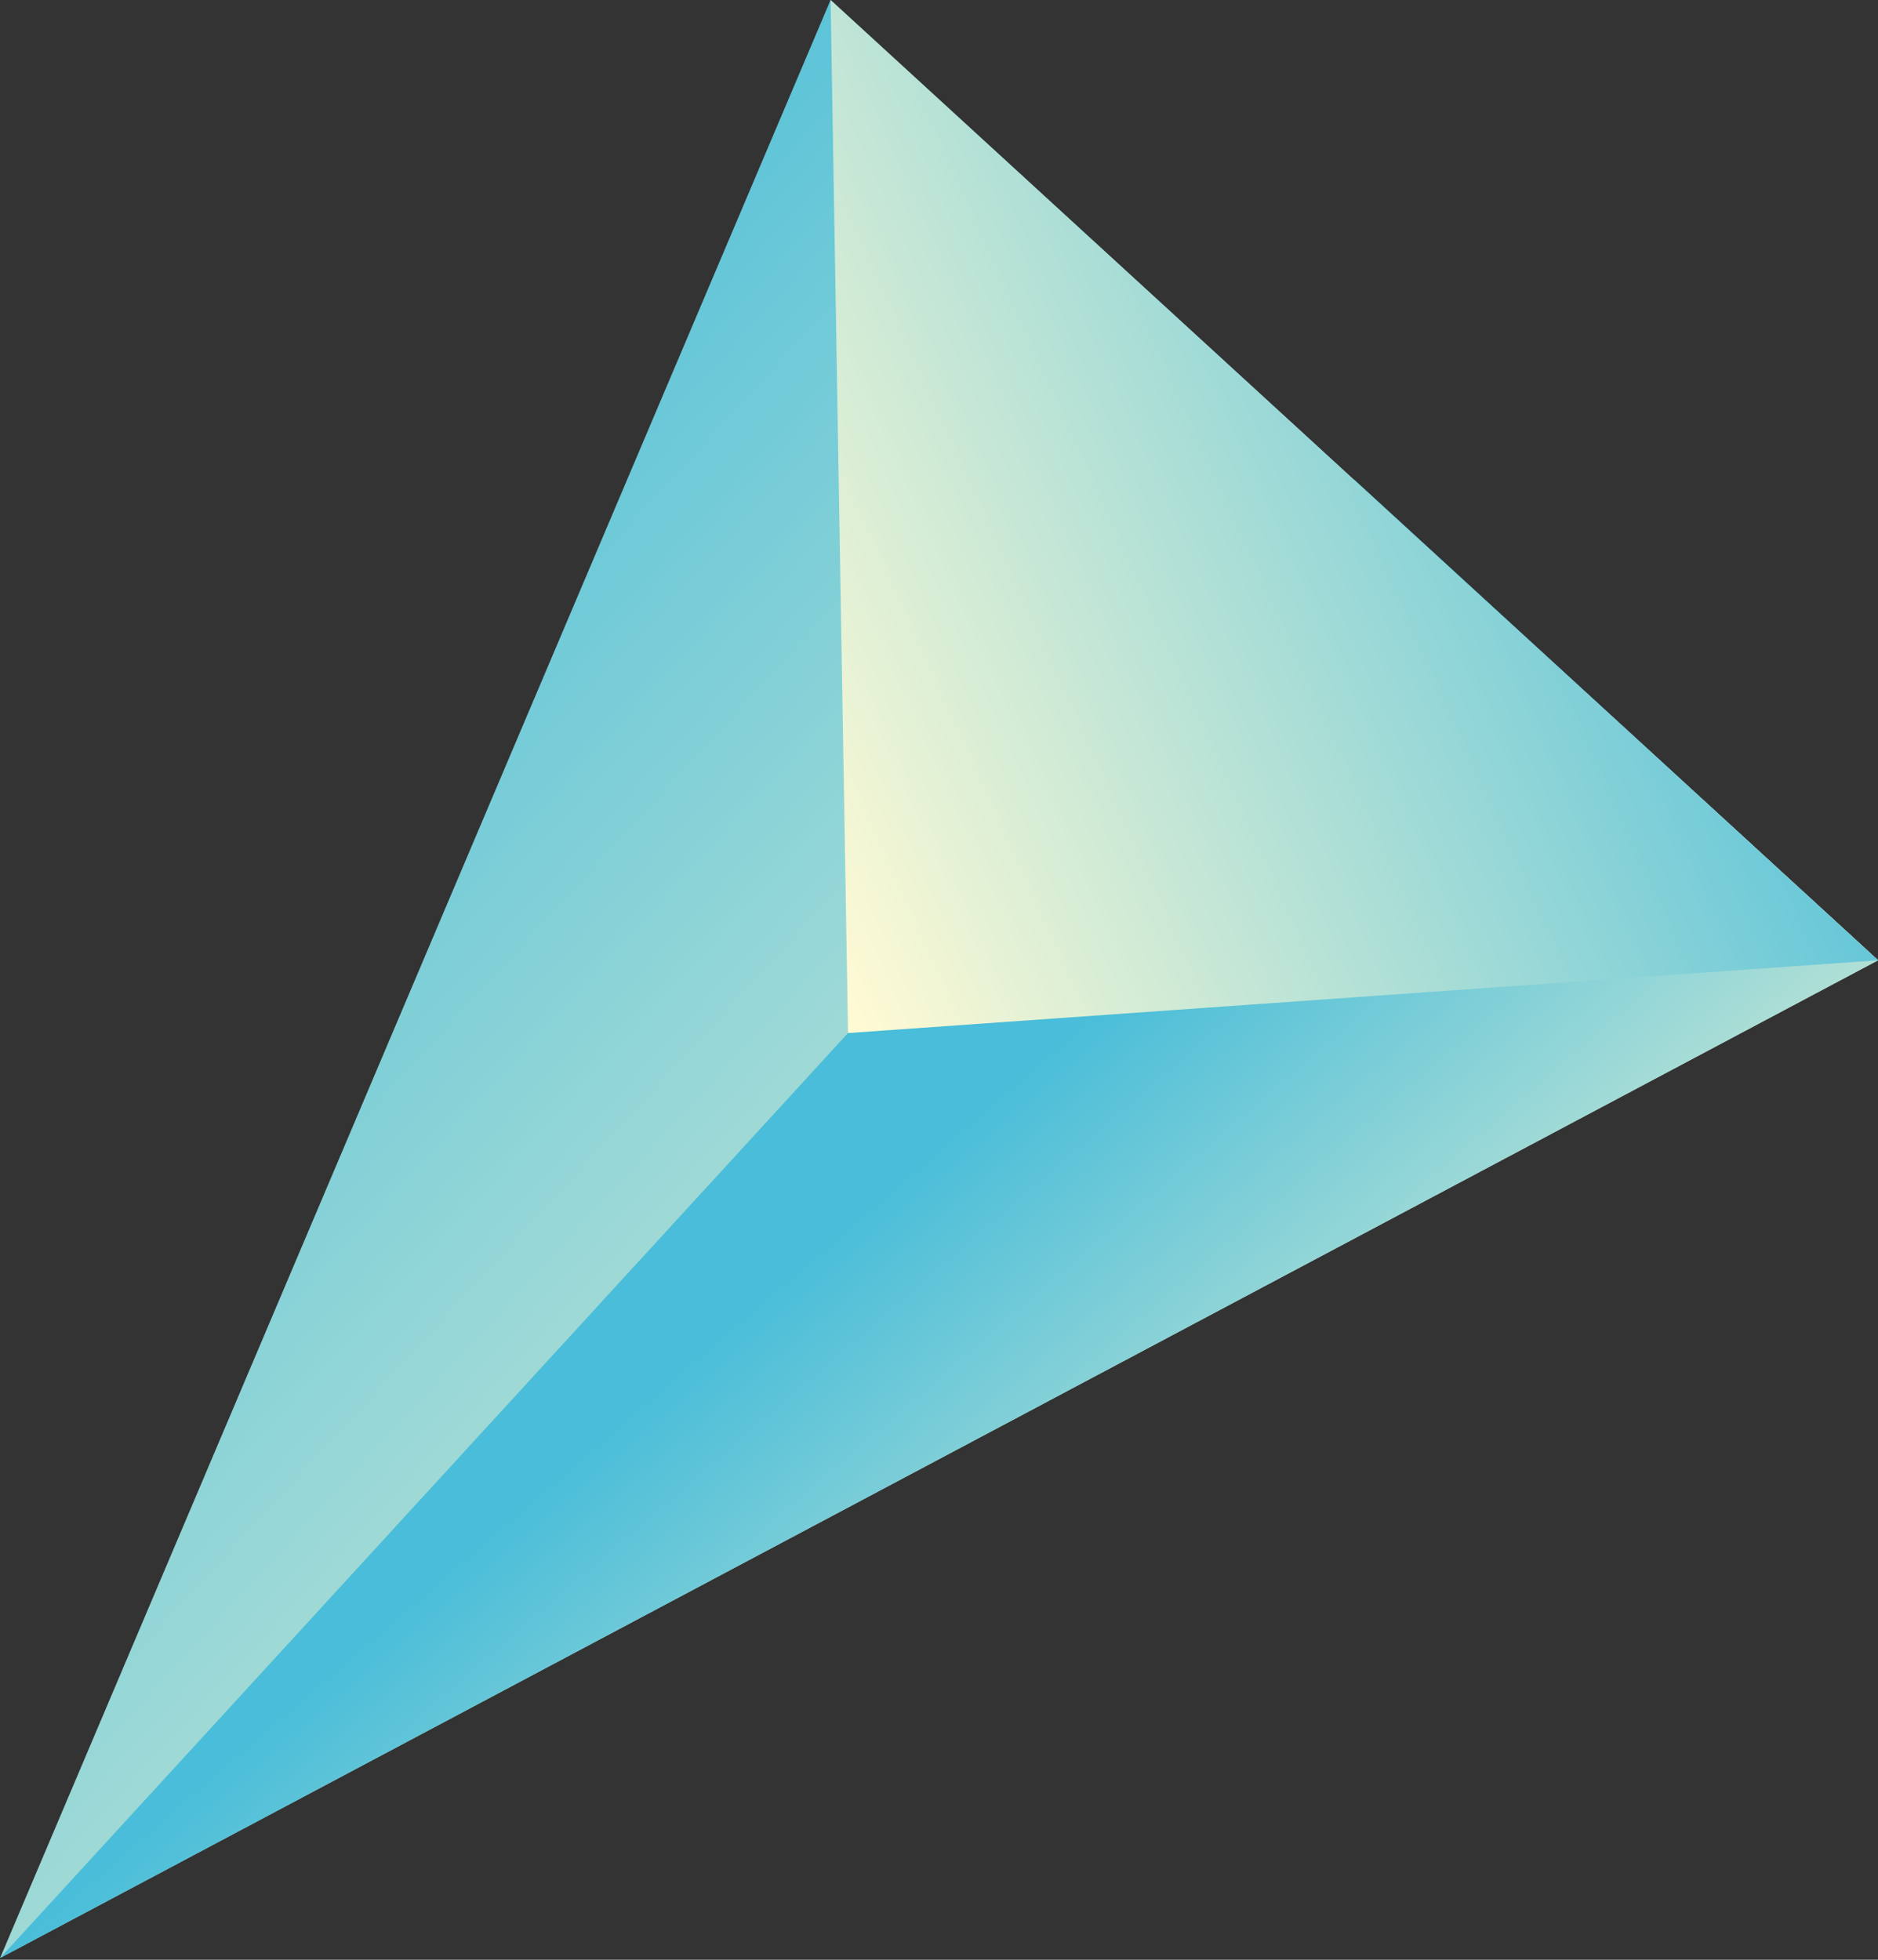 <?xml version="1.0" encoding="UTF-8"?> <svg xmlns="http://www.w3.org/2000/svg" width="69" height="72" viewBox="0 0 69 72" fill="none"><rect x="0" y="0" width="69" height="72" fill="#333333" stroke="none"/> <path d="M69.004 35.279L0.004 71.934L30.516 0L69.004 35.279Z" fill="url(#paint0_linear_3470_2886)"></path> <path d="M31.158 37.953L0.004 71.934L69.004 35.279L49.768 17.632L31.158 37.953Z" fill="url(#paint1_linear_3470_2886)"></path> <path d="M30.517 0L69.004 35.279L31.158 37.953L30.517 0Z" fill="url(#paint2_linear_3470_2886)"></path> <defs> <linearGradient id="paint0_linear_3470_2886" x1="-10.084" y1="32.651" x2="28.562" y2="68.163" gradientUnits="userSpaceOnUse"> <stop stop-color="#49BDD9"></stop> <stop offset="1" stop-color="#CDE9D5"></stop> </linearGradient> <linearGradient id="paint1_linear_3470_2886" x1="28.828" y1="46.765" x2="43.423" y2="63.697" gradientUnits="userSpaceOnUse"> <stop stop-color="#49BDD9"></stop> <stop offset="1" stop-color="#CDE9D5"></stop> </linearGradient> <linearGradient id="paint2_linear_3470_2886" x1="68.094" y1="16.531" x2="29.784" y2="33.87" gradientUnits="userSpaceOnUse"> <stop stop-color="#49BDD9"></stop> <stop offset="1" stop-color="#FFFAD4"></stop> </linearGradient> </defs> </svg> 